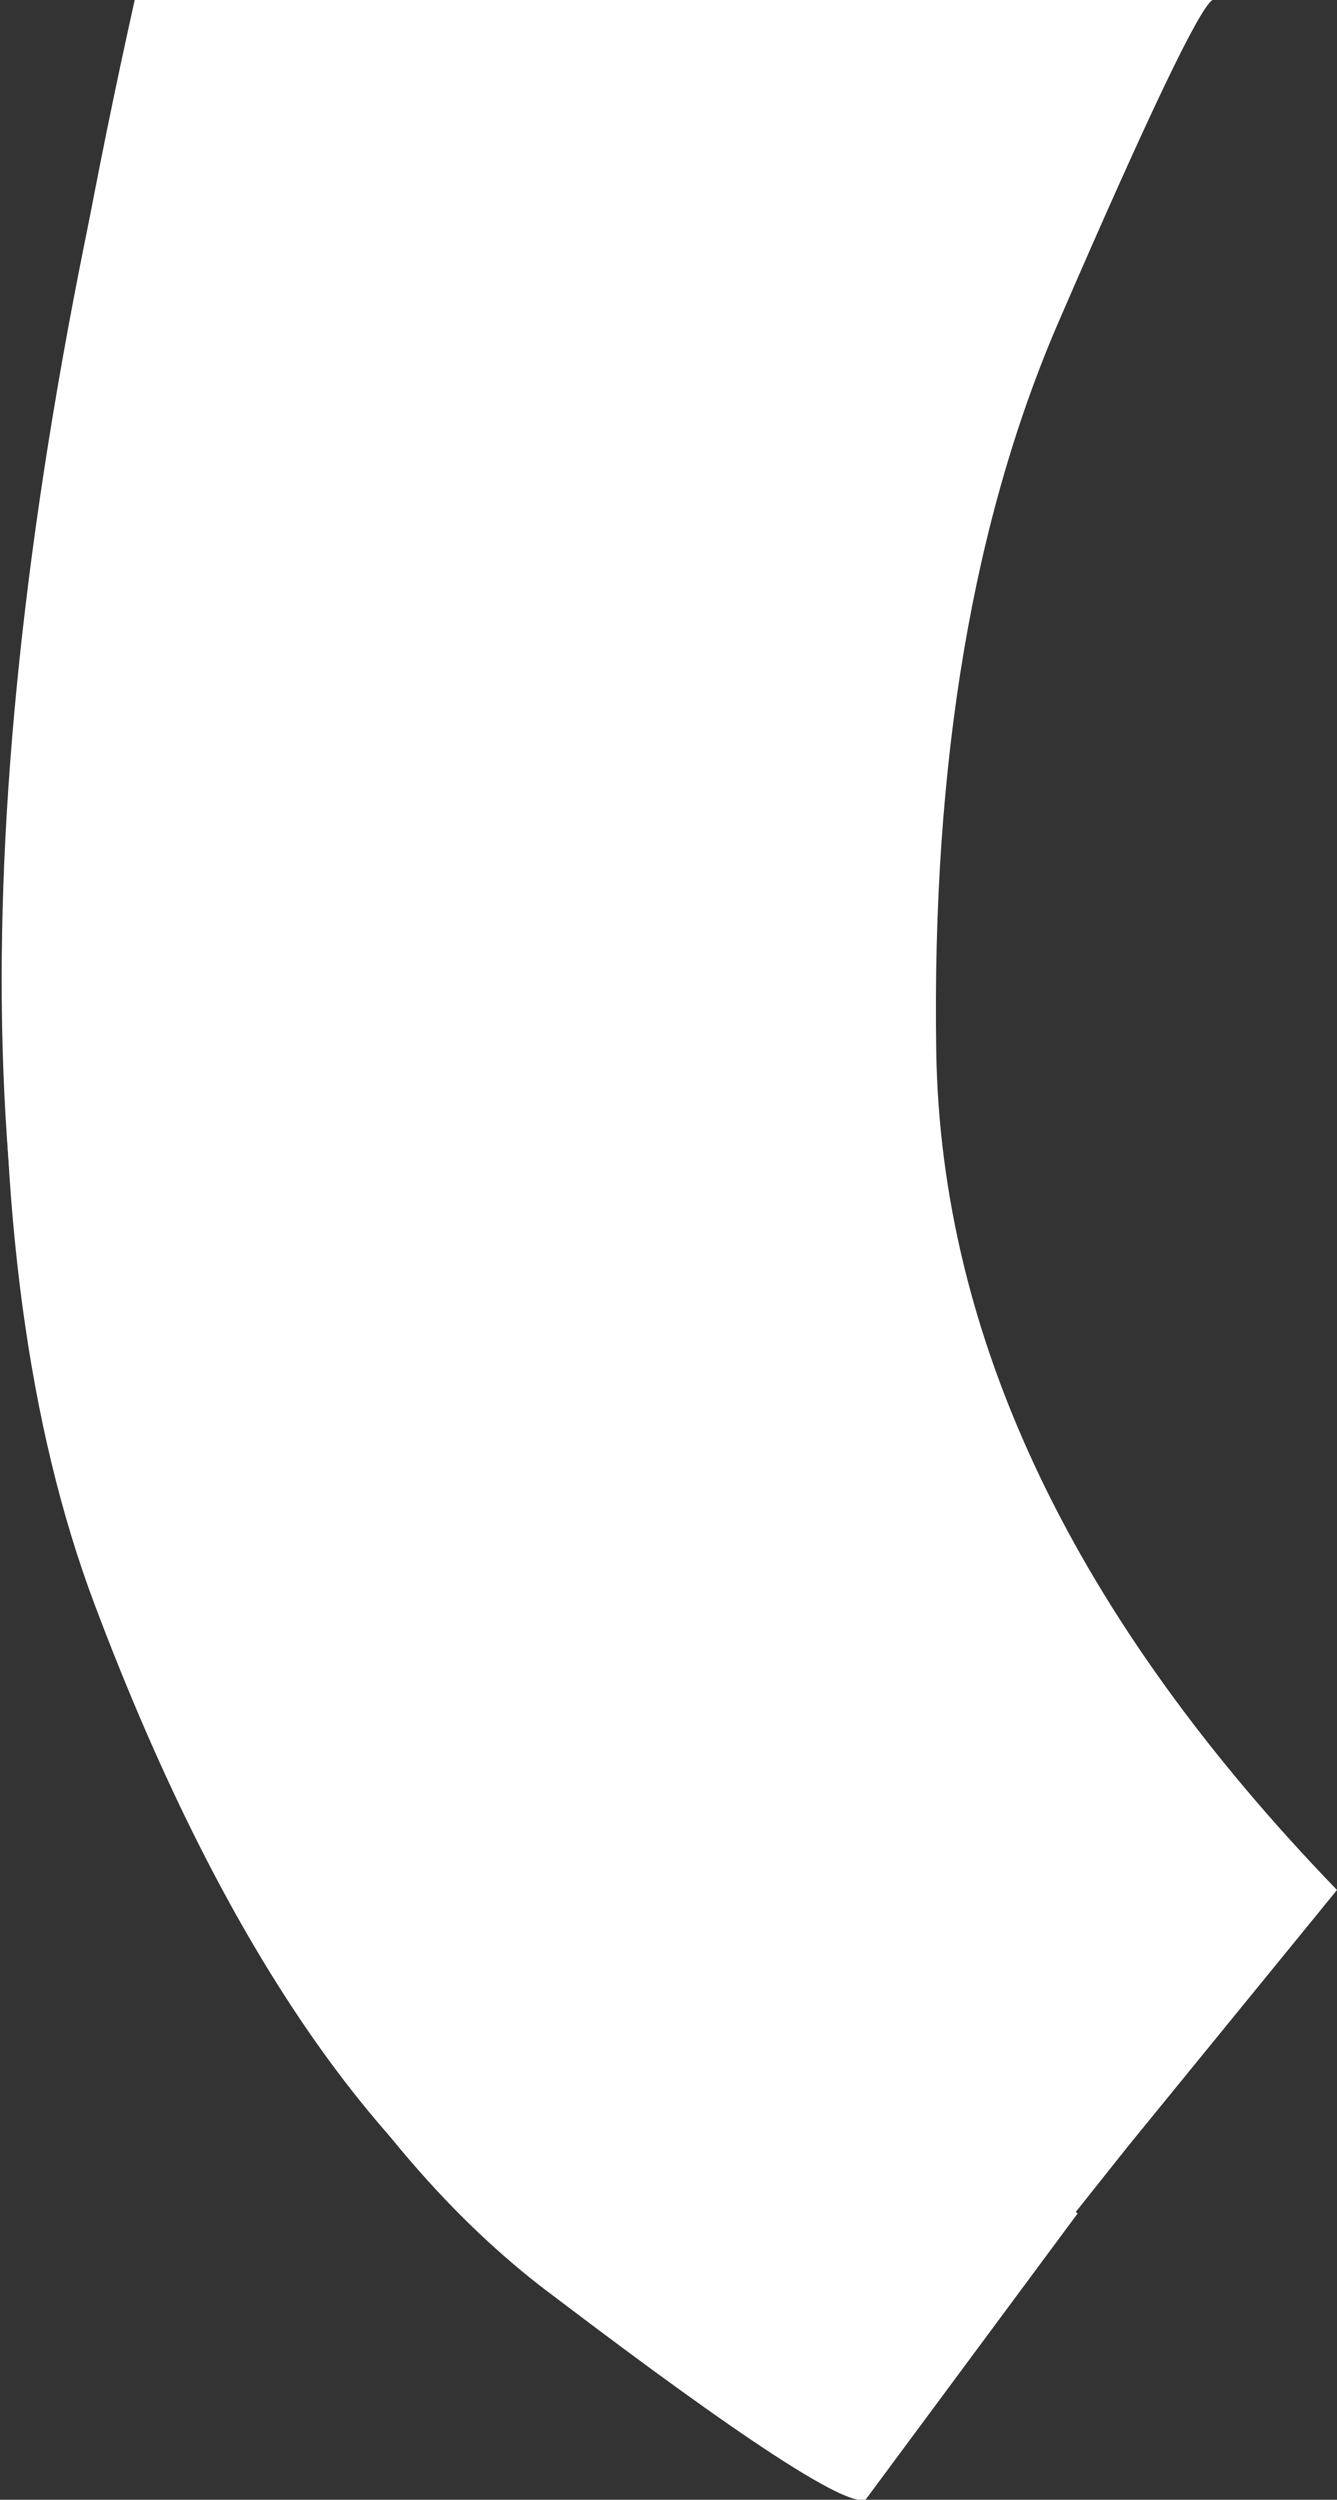 <?xml version="1.0" encoding="UTF-8" standalone="no"?>
<svg xmlns:xlink="http://www.w3.org/1999/xlink" height="37.1px" width="19.85px" xmlns="http://www.w3.org/2000/svg">
  <rect width="100%" height="100%" fill="#333333" stroke="none"/>
  <g transform="matrix(1.0, 0.0, 0.0, 1.0, 0.2, 0.0)">
    <path d="M1.2 23.8 Q-1.75 15.95 1.8 0.0 L17.8 0.0 Q17.5 0.2 15.55 4.7 13.6 9.15 13.7 15.6 13.8 22.0 19.65 28.05 L16.55 31.85 13.05 36.25 Q12.65 36.5 8.4 34.05 4.15 31.65 1.2 23.8" fill="#ffffff" fill-rule="evenodd" stroke="none"/>
    <path d="M1.05 22.9 Q-1.75 14.8 1.85 0.05 L10.55 0.0 Q10.2 0.35 8.35 6.35 6.5 12.35 7.3 20.0 8.15 27.65 15.8 32.85 L12.65 37.1 Q12.2 37.25 8.05 34.1 3.85 31.0 1.05 22.9" fill="#ffffff" fill-rule="evenodd" stroke="none"/>
  </g>
</svg>

